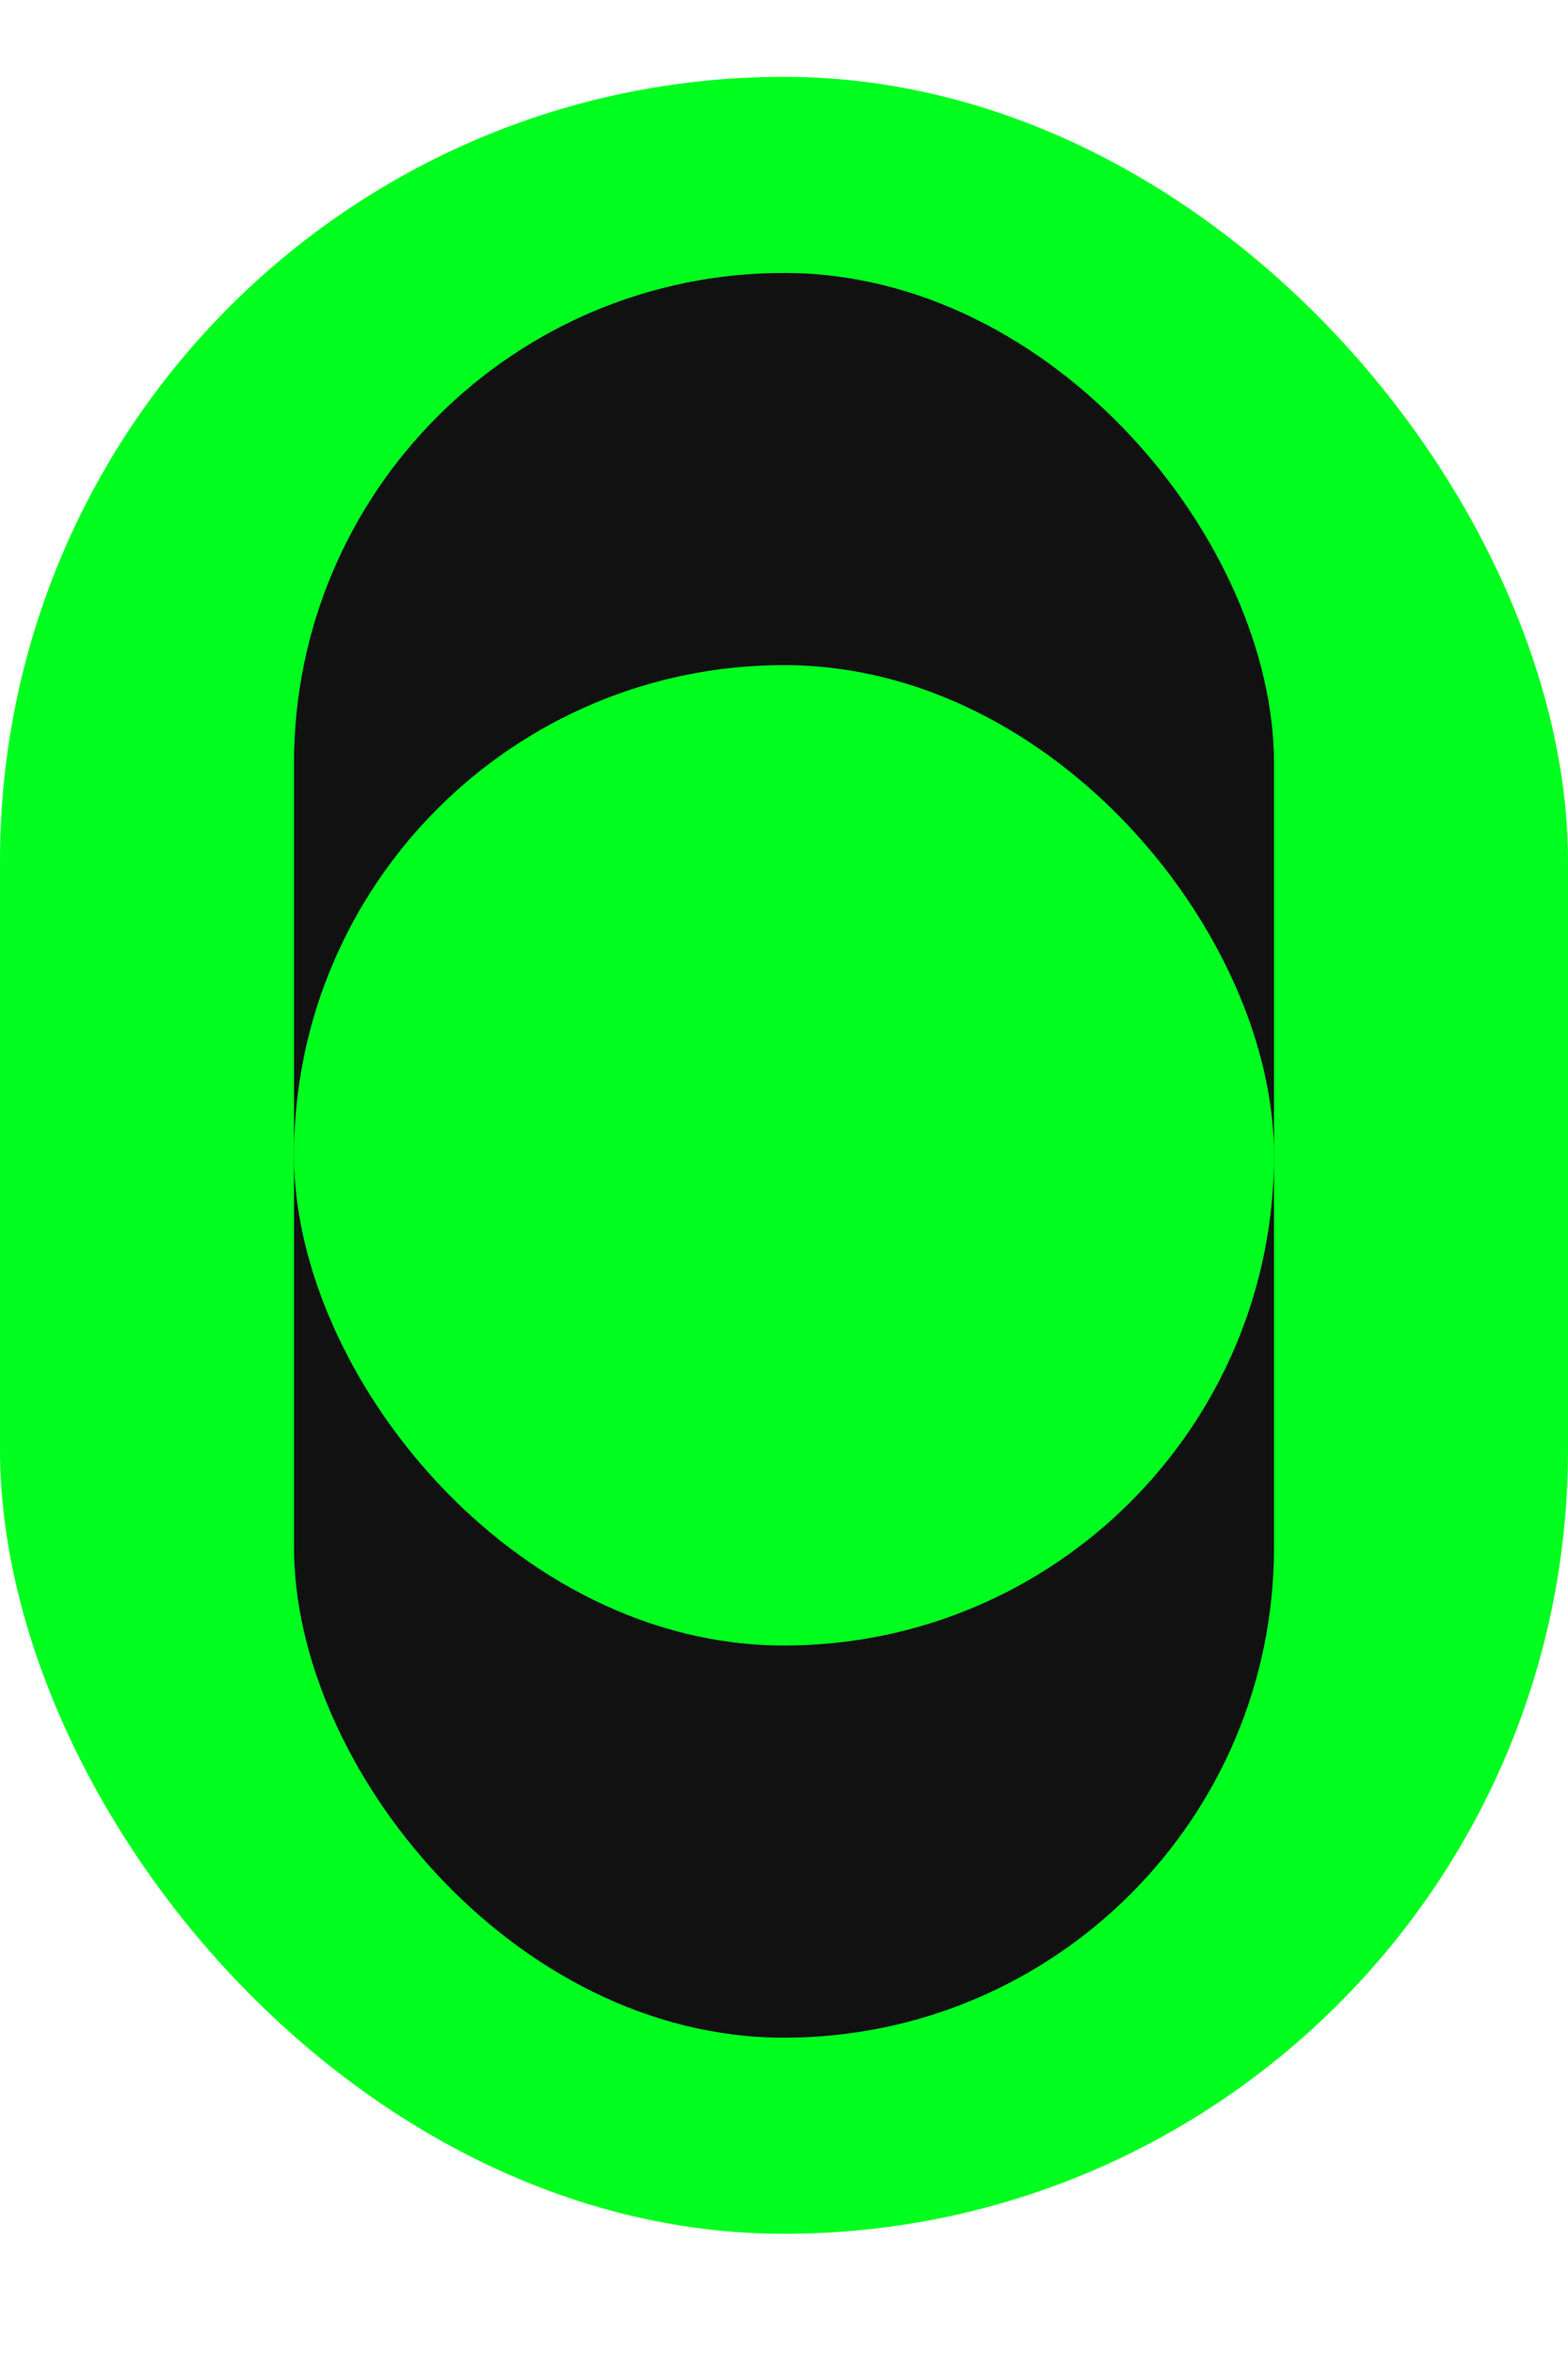 <svg width="8" height="12" viewBox="0 0 8 12" fill="none" xmlns="http://www.w3.org/2000/svg">
<rect y="0.392" width="8" height="11" rx="4" fill="#00FF1E"/>
<g clip-path="url(#clip0_357_3732)">
<rect x="1.5" y="1.392" width="5" height="9" rx="2.5" fill="#111111"/>
<rect x="1.5" y="3.392" width="5" height="5" rx="2.5" fill="#00FF1E"/>
</g>
<defs>
<clipPath id="clip0_357_3732">
<rect x="1.5" y="1.392" width="5" height="9" rx="2.5" fill="white"/>
</clipPath>
</defs>
</svg>

